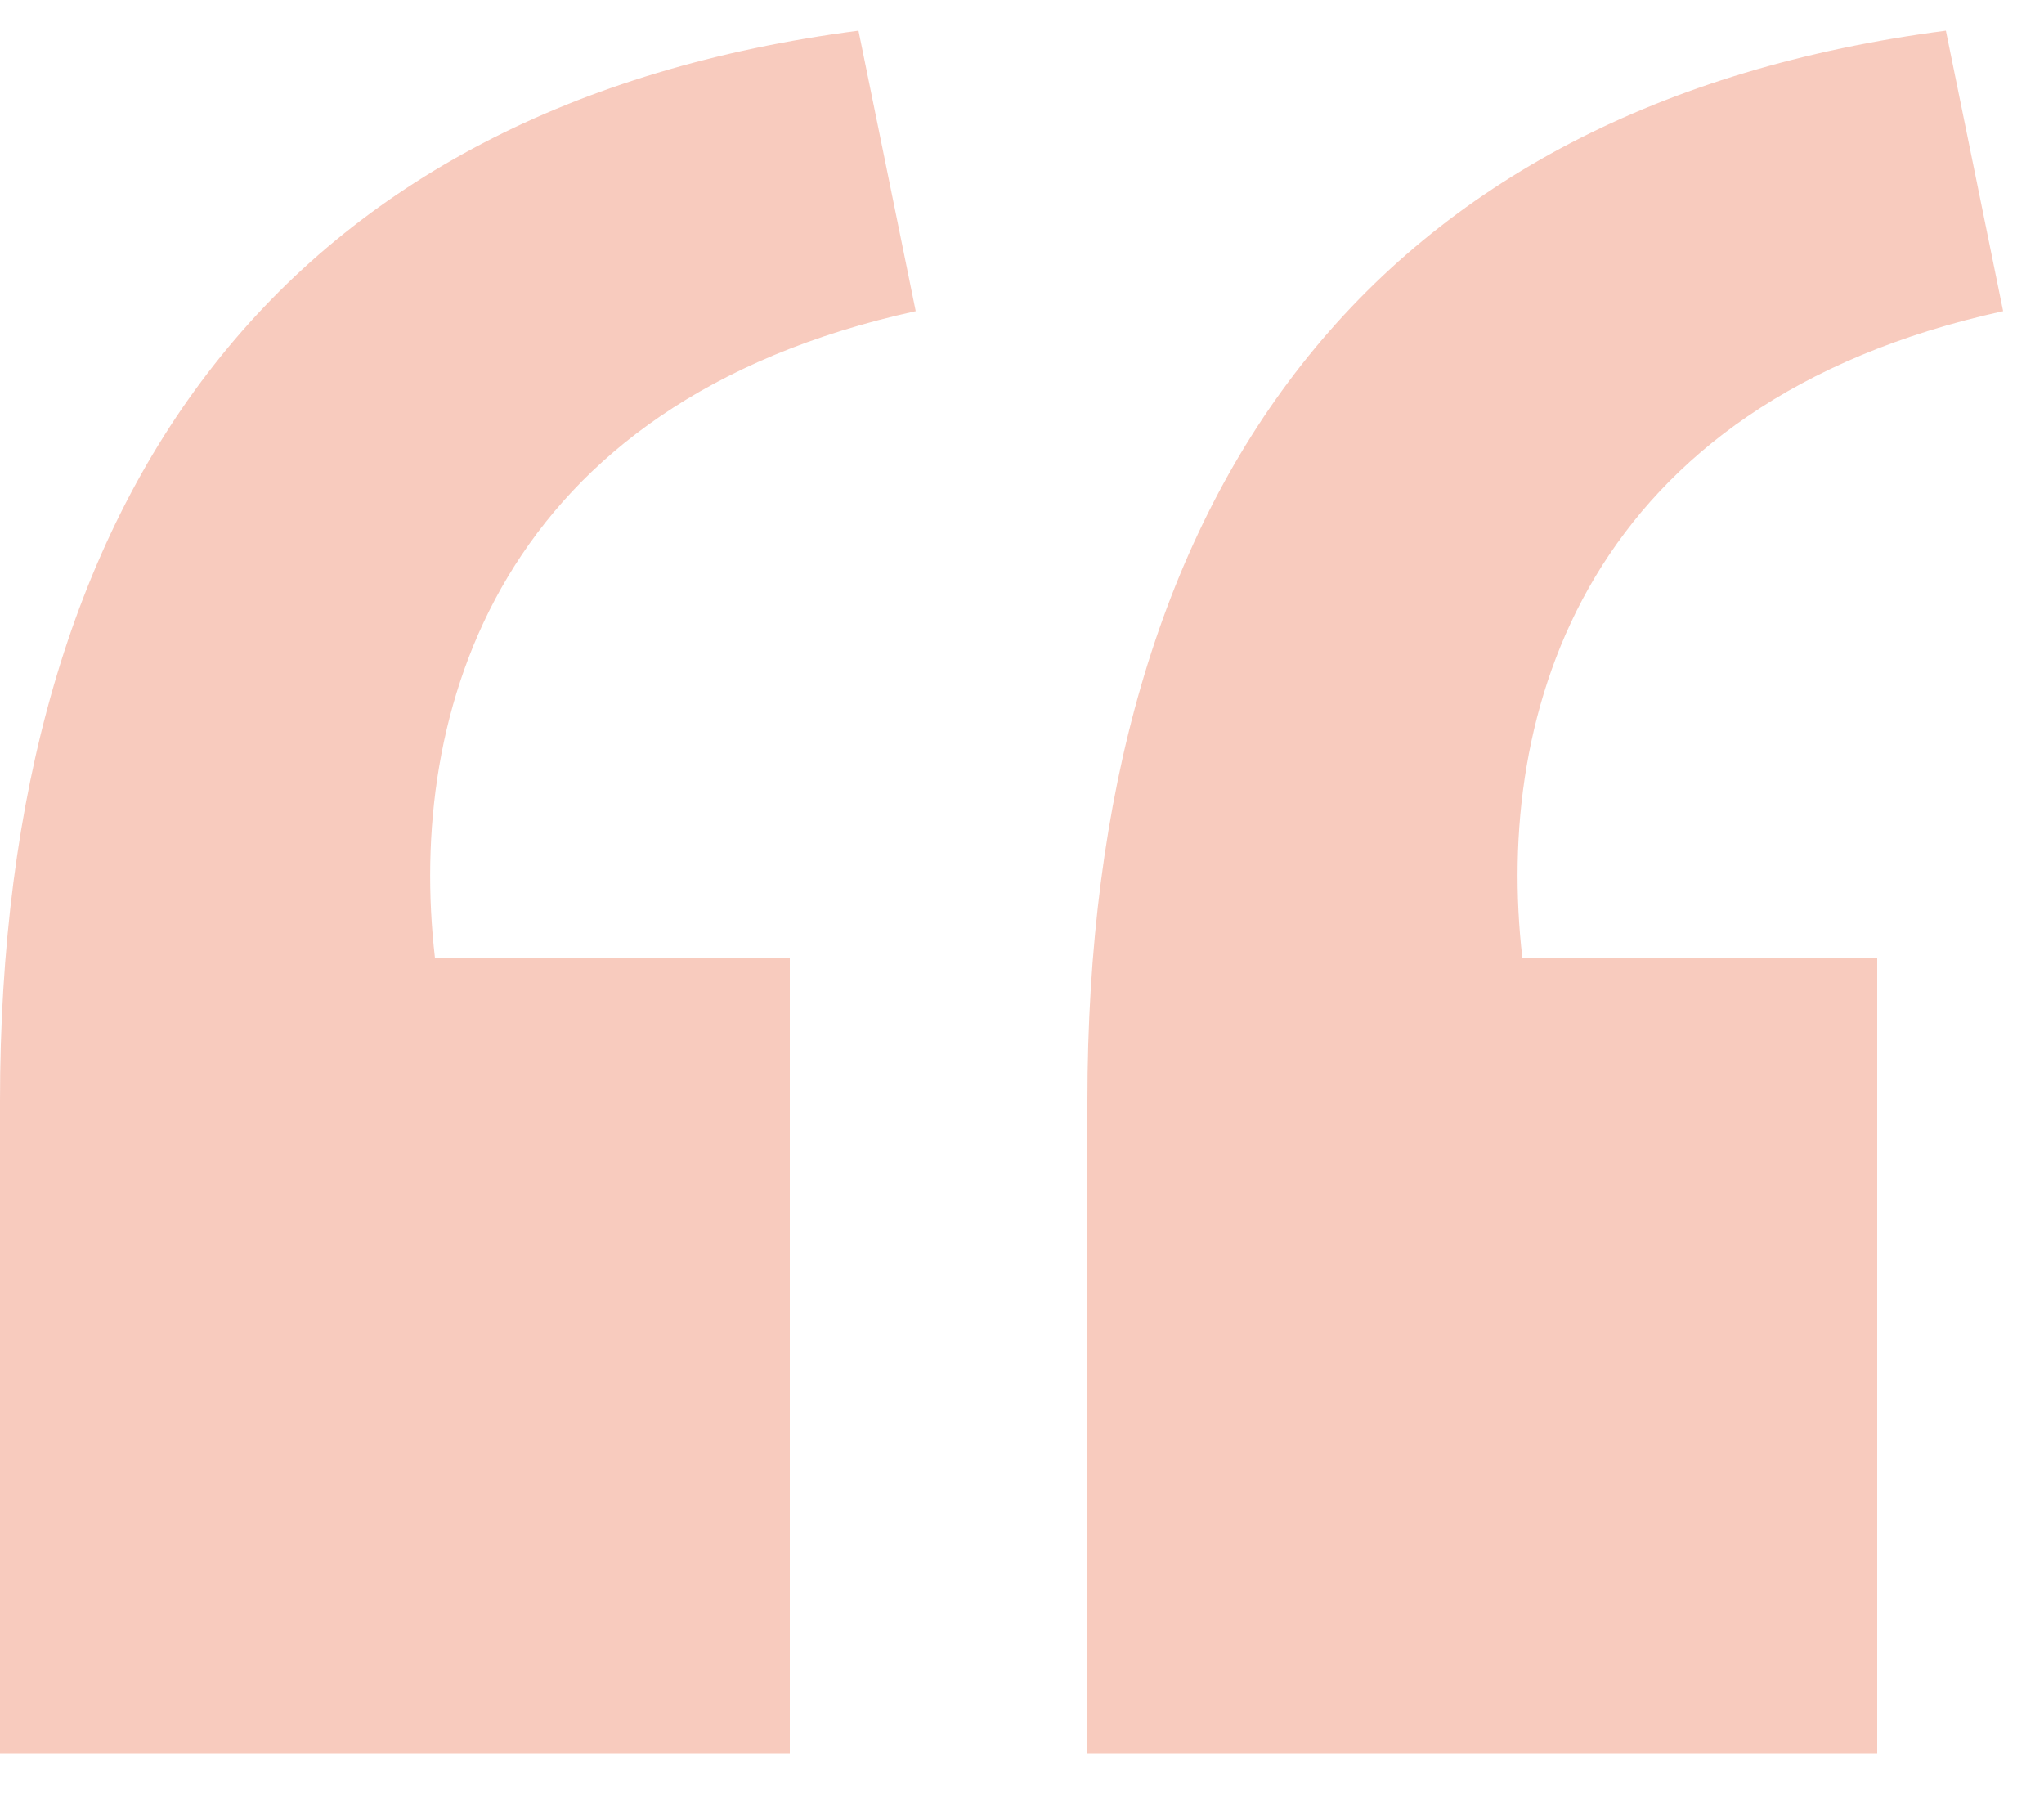 <?xml version="1.0" encoding="UTF-8"?> <svg xmlns="http://www.w3.org/2000/svg" width="25" height="22" viewBox="0 0 25 22" fill="none"><path d="M13.3 21.445V13.465C13.3 5.975 16.8 1.285 23.8 0.375L24.5 3.805C19.39 4.925 18.27 8.705 18.62 11.715H22.96V21.445H13.3ZM0 21.445V13.465C0 5.975 3.5 1.285 10.5 0.375L11.2 3.805C6.09 4.925 4.97 8.705 5.32 11.715H9.66V21.445H0Z" fill="#EC6941" fill-opacity="0.34"></path></svg> 